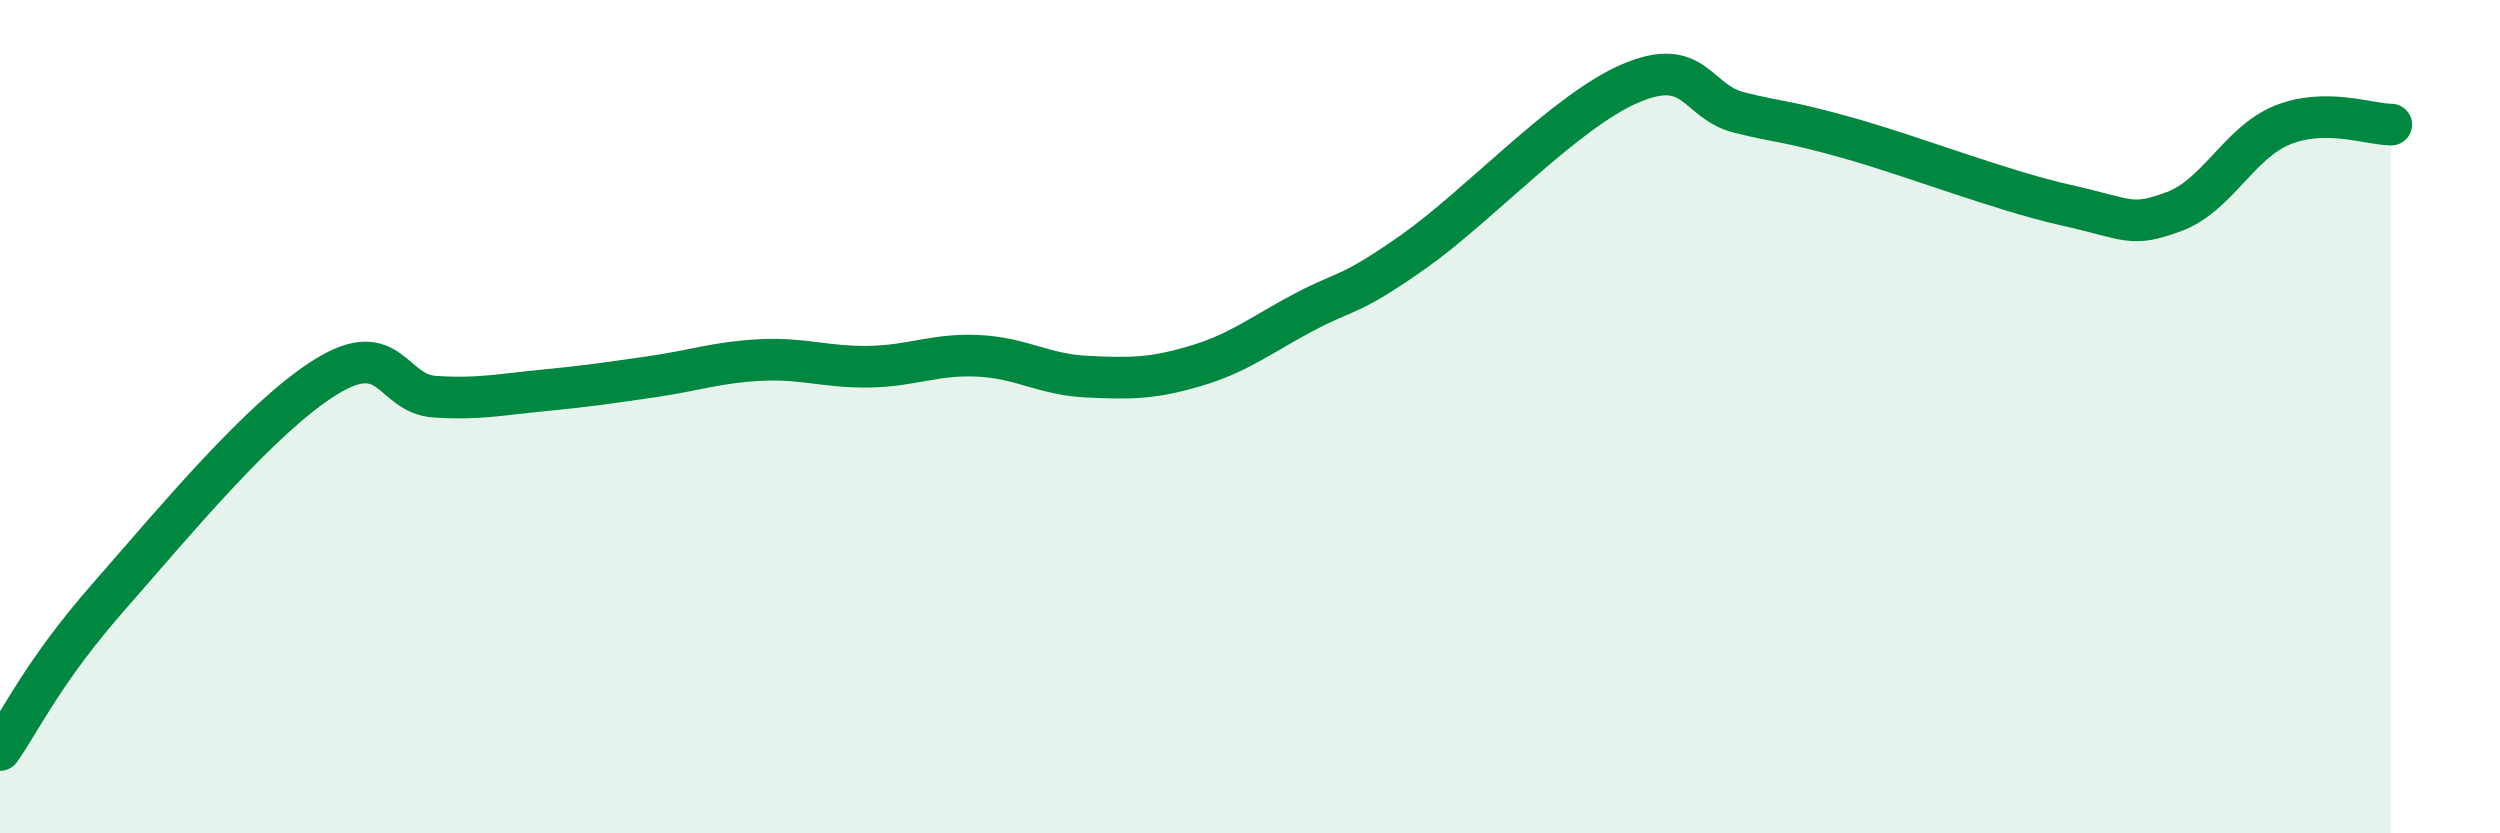 
    <svg width="60" height="20" viewBox="0 0 60 20" xmlns="http://www.w3.org/2000/svg">
      <path
        d="M 0,18 C 0.52,17.26 1.04,16.11 2.61,14.32 C 4.18,12.53 6.27,10 7.83,9.04 C 9.39,8.08 9.39,9.45 10.43,9.52 C 11.47,9.59 12,9.47 13.04,9.37 C 14.08,9.27 14.61,9.19 15.65,9.04 C 16.69,8.89 17.22,8.69 18.26,8.64 C 19.3,8.59 19.83,8.82 20.87,8.8 C 21.91,8.78 22.44,8.49 23.48,8.54 C 24.52,8.59 25.05,8.99 26.09,9.04 C 27.13,9.09 27.66,9.09 28.7,8.78 C 29.74,8.47 30.26,8.04 31.3,7.49 C 32.34,6.94 32.34,7.15 33.91,6.05 C 35.48,4.95 37.56,2.67 39.13,2 C 40.7,1.33 40.7,2.44 41.74,2.7 C 42.78,2.96 42.78,2.87 44.35,3.31 C 45.92,3.75 48.01,4.57 49.57,4.92 C 51.13,5.27 51.13,5.46 52.17,5.08 C 53.21,4.7 53.74,3.42 54.78,3 C 55.82,2.58 56.87,2.99 57.39,2.99L57.39 20L0 20Z"
        fill="#008740"
        opacity="0.1"
        stroke-linecap="round"
        stroke-linejoin="round"
      />
      <path
        d="M 0,18 C 0.52,17.26 1.04,16.11 2.61,14.32 C 4.18,12.53 6.27,10 7.83,9.04 C 9.39,8.08 9.39,9.45 10.43,9.52 C 11.47,9.59 12,9.47 13.04,9.37 C 14.08,9.27 14.61,9.19 15.65,9.04 C 16.69,8.89 17.22,8.69 18.26,8.64 C 19.3,8.59 19.83,8.82 20.87,8.8 C 21.91,8.78 22.44,8.49 23.48,8.54 C 24.52,8.59 25.05,8.99 26.09,9.04 C 27.13,9.09 27.66,9.09 28.7,8.78 C 29.74,8.47 30.26,8.04 31.3,7.49 C 32.34,6.94 32.34,7.15 33.91,6.05 C 35.48,4.95 37.56,2.67 39.13,2 C 40.7,1.33 40.7,2.44 41.74,2.7 C 42.78,2.96 42.78,2.87 44.35,3.31 C 45.92,3.75 48.01,4.57 49.57,4.92 C 51.13,5.27 51.13,5.46 52.17,5.08 C 53.21,4.7 53.74,3.42 54.78,3 C 55.82,2.58 56.87,2.99 57.39,2.99"
        stroke="#008740"
        stroke-width="1"
        fill="none"
        stroke-linecap="round"
        stroke-linejoin="round"
      />
    </svg>
  